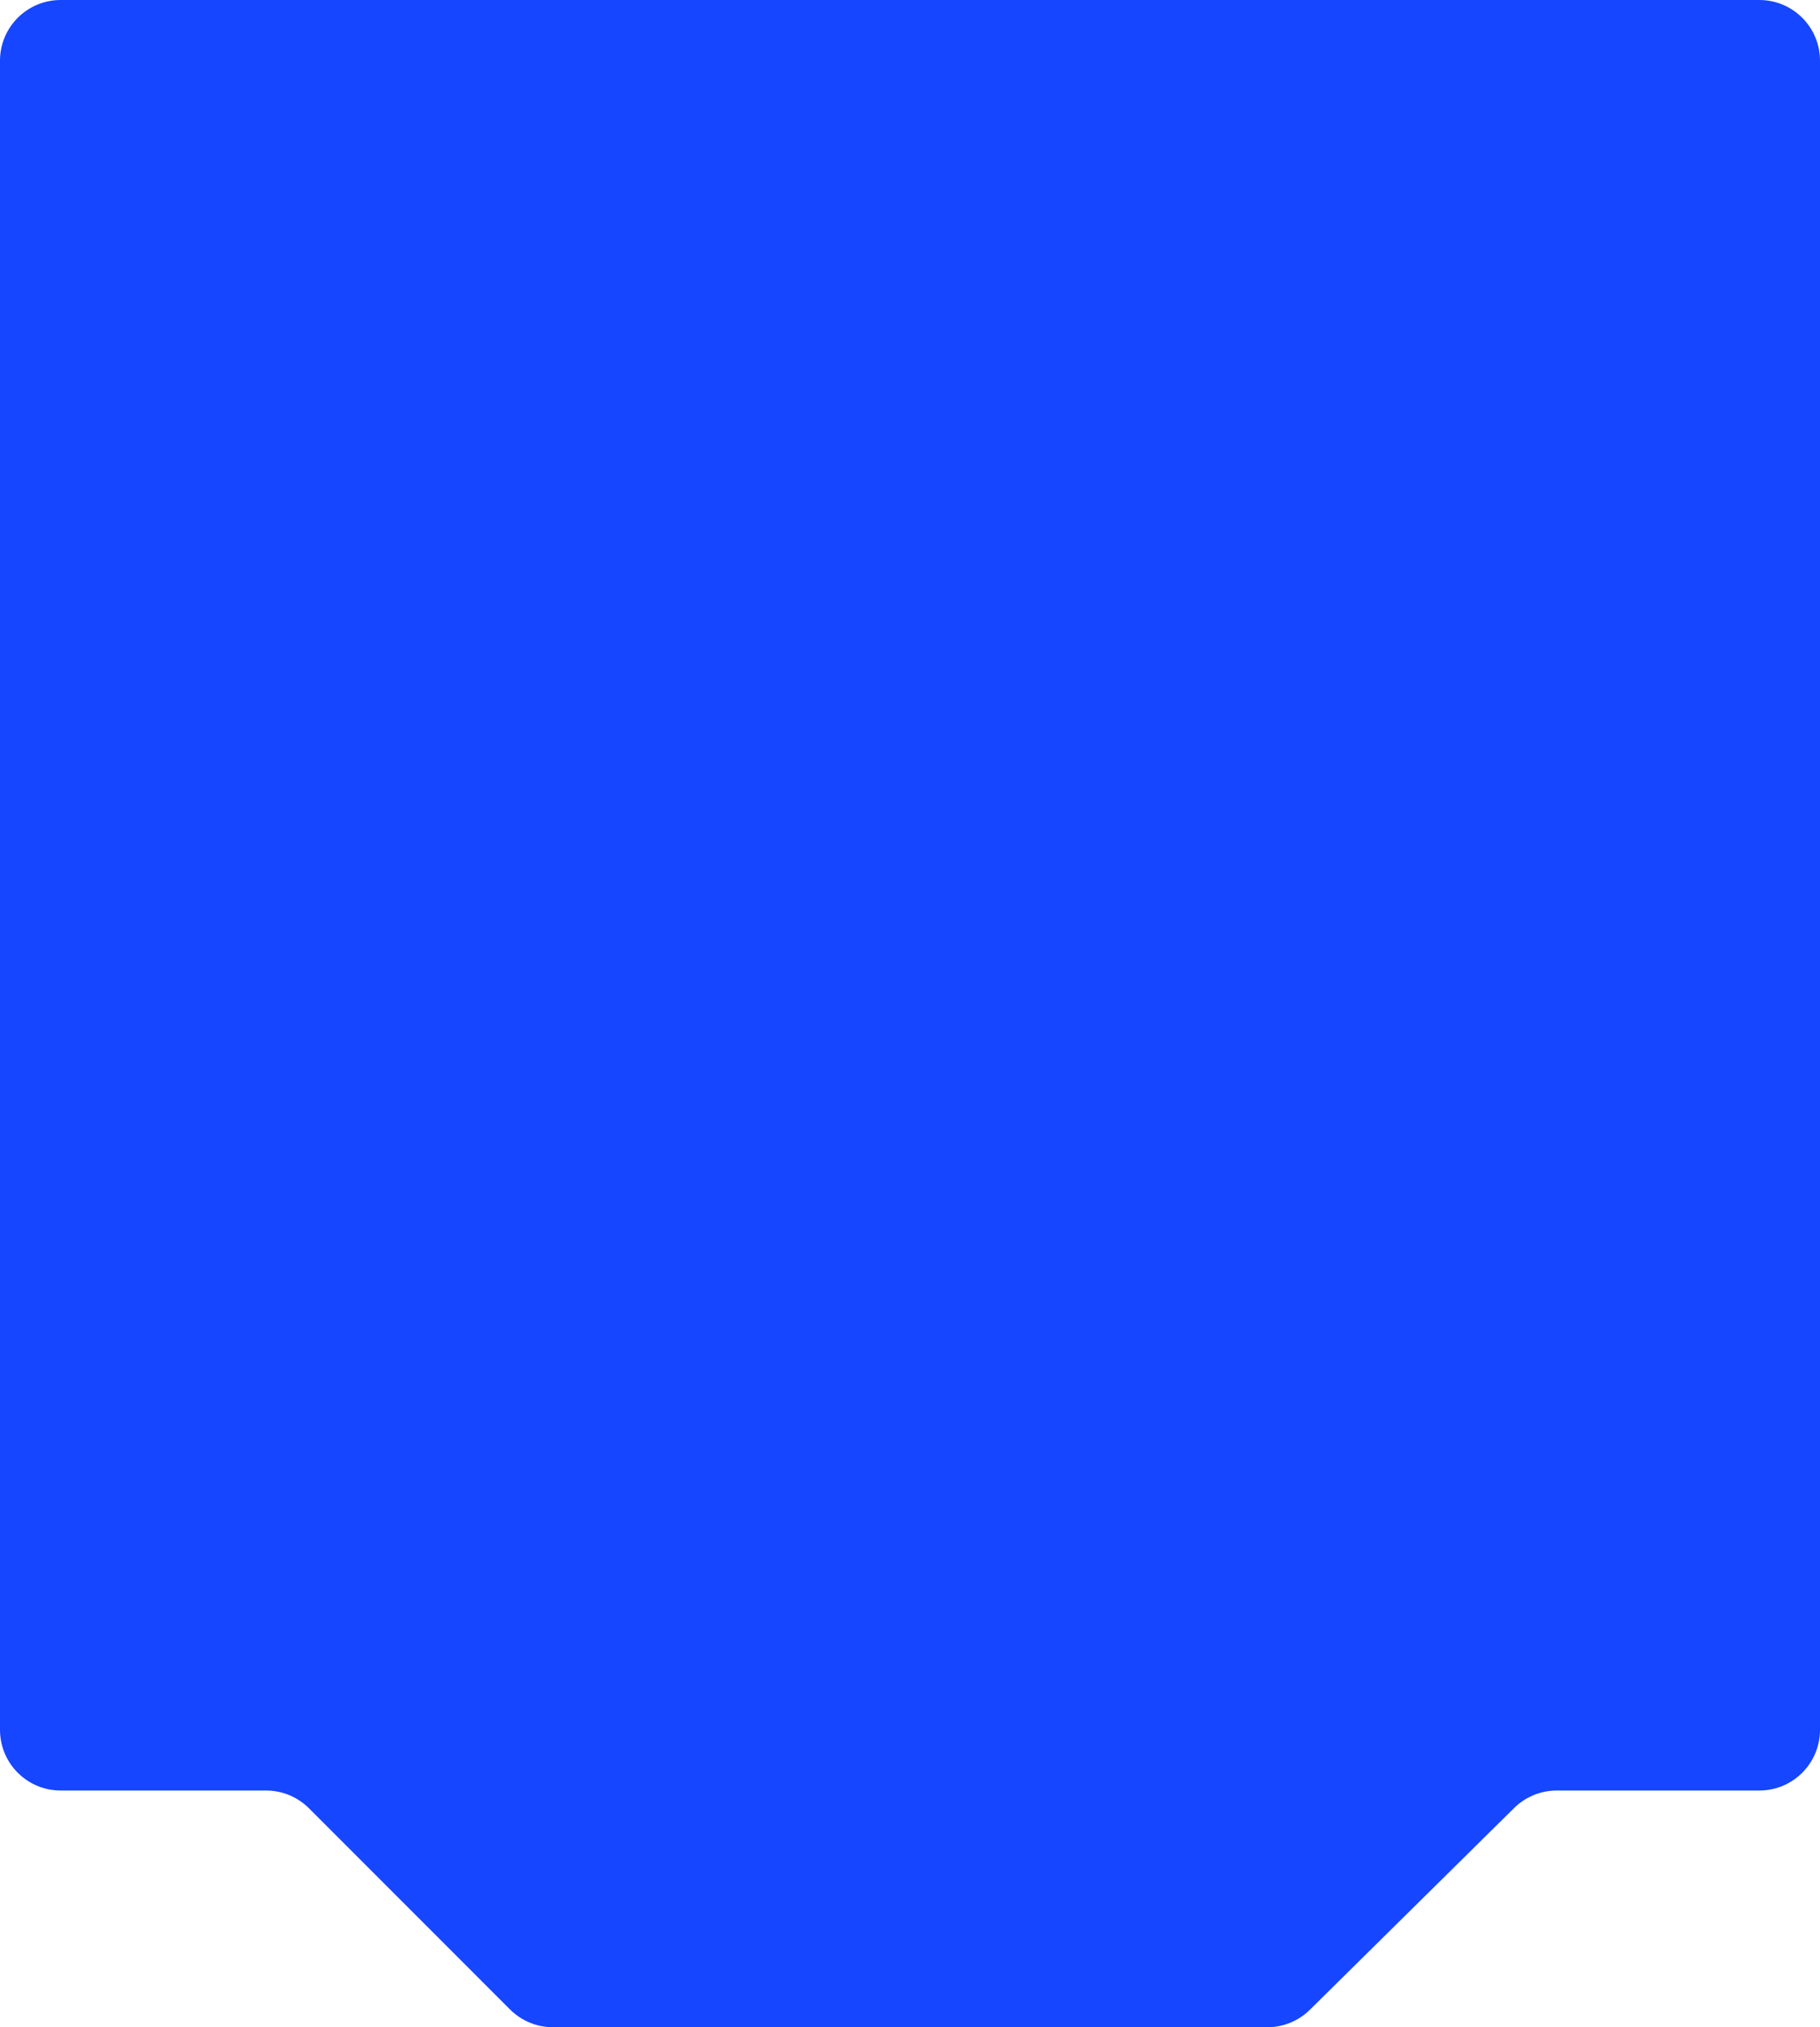 <?xml version="1.0" encoding="UTF-8"?> <svg xmlns="http://www.w3.org/2000/svg" width="300" height="334" viewBox="0 0 300 334" fill="none"> <path fill-rule="evenodd" clip-rule="evenodd" d="M10 0C4.477 0 0 4.477 0 10V285C0 290.523 4.477 295 10 295H43.858C46.51 295 49.054 296.054 50.929 297.929L84.071 331.071C85.946 332.946 88.49 334 91.142 334H208.895C211.525 334 214.049 332.964 215.921 331.116L249.579 297.884C251.451 296.036 253.975 295 256.605 295H290C295.523 295 300 290.523 300 285V10C300 4.477 295.523 0 290 0H10Z" fill="#1646FF"></path> </svg> 